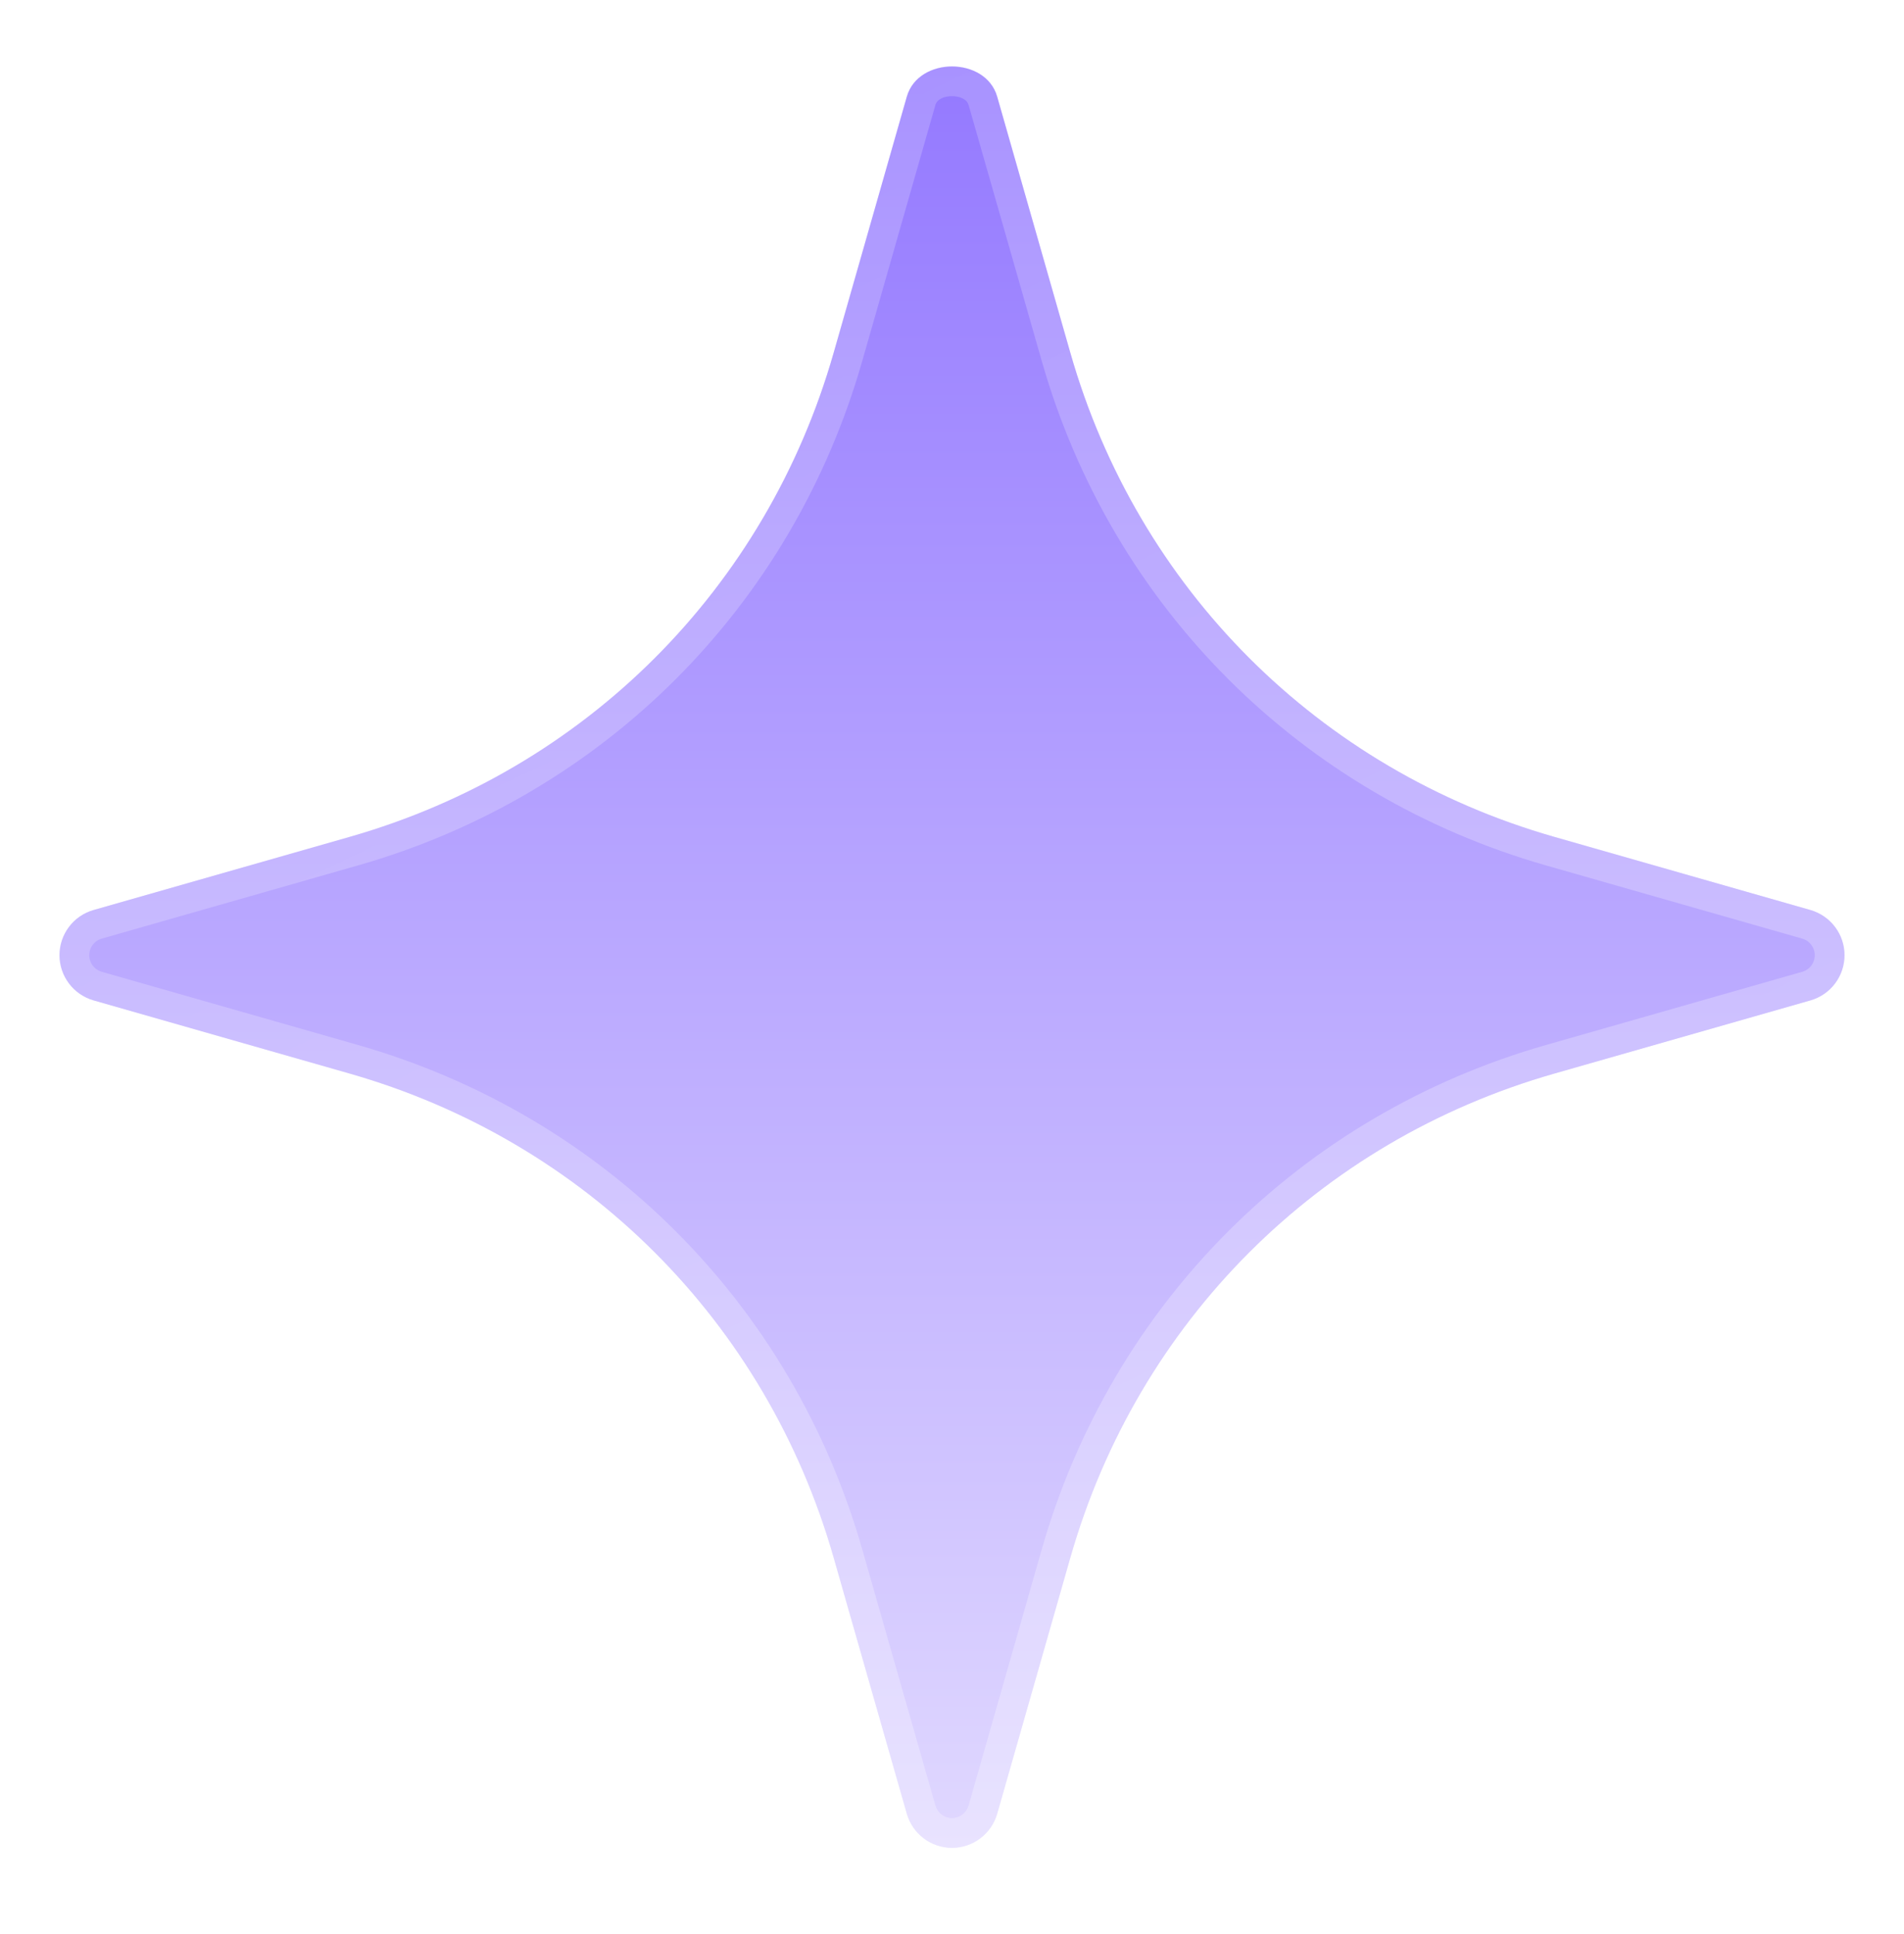 <svg width="64" height="65" viewBox="0 0 64 65" fill="none" xmlns="http://www.w3.org/2000/svg">
<g filter="url(#filter0_n_1745_12024)">
<path d="M60.854 30.584L52.243 28.125C44.324 25.861 38.242 19.782 35.979 11.86L33.519 3.249C33.13 1.895 30.87 1.895 30.481 3.249L28.021 11.86C25.758 19.782 19.676 25.864 11.757 28.125L3.146 30.584C2.467 30.777 2 31.399 2 32.103C2 32.807 2.467 33.426 3.146 33.622L11.757 36.082C19.676 38.346 25.758 44.424 28.021 52.346L30.481 60.957C30.677 61.636 31.296 62.103 32 62.103C32.704 62.103 33.323 61.636 33.519 60.957L35.979 52.346C38.242 44.424 44.324 38.343 52.243 36.082L60.854 33.622C61.533 33.429 62 32.807 62 32.103C62 31.399 61.533 30.78 60.854 30.584Z" fill="url(#paint0_linear_1745_12024)"/>
<path d="M32 2.733C32.454 2.733 32.822 2.932 32.982 3.246L33.038 3.387L35.498 11.997C37.809 20.085 44.02 26.294 52.105 28.605L60.717 31.065V31.064C61.182 31.199 61.5 31.624 61.5 32.103C61.5 32.585 61.18 33.009 60.718 33.141H60.717L52.105 35.601C44.02 37.909 37.809 44.121 35.498 52.209L33.038 60.818C32.904 61.284 32.48 61.603 32 61.603C31.58 61.603 31.203 61.359 31.025 60.986L30.962 60.818L28.502 52.209C26.191 44.12 19.98 37.912 11.895 35.601L3.283 33.141H3.282C2.818 33.005 2.5 32.583 2.5 32.103C2.5 31.622 2.82 31.197 3.282 31.065H3.283L11.895 28.605C19.98 26.297 26.191 20.085 28.502 11.997L30.962 3.387C31.075 2.992 31.481 2.733 32 2.733Z" stroke="url(#paint1_linear_1745_12024)"/>
</g>
<defs>
<filter id="filter0_n_1745_12024" x="2" y="2.233" width="60" height="59.87" filterUnits="userSpaceOnUse" color-interpolation-filters="sRGB">
<feFlood flood-opacity="0" result="BackgroundImageFix"/>
<feBlend mode="normal" in="SourceGraphic" in2="BackgroundImageFix" result="shape"/>
<feTurbulence type="fractalNoise" baseFrequency="1.25 1.25" stitchTiles="stitch" numOctaves="3" result="noise" seed="6866" />
<feComponentTransfer in="noise" result="coloredNoise1">
<feFuncR type="linear" slope="2" intercept="-0.5" />
<feFuncG type="linear" slope="2" intercept="-0.5" />
<feFuncB type="linear" slope="2" intercept="-0.5" />
<feFuncA type="discrete" tableValues="1 1 1 1 1 1 1 1 1 1 1 1 1 1 1 1 1 1 1 1 1 1 1 1 1 1 1 1 1 1 1 1 1 1 1 1 1 1 1 1 1 1 1 1 1 1 1 1 1 1 1 0 0 0 0 0 0 0 0 0 0 0 0 0 0 0 0 0 0 0 0 0 0 0 0 0 0 0 0 0 0 0 0 0 0 0 0 0 0 0 0 0 0 0 0 0 0 0 0 0 "/>
</feComponentTransfer>
<feComposite operator="in" in2="shape" in="coloredNoise1" result="noise1Clipped" />
<feComponentTransfer in="noise1Clipped" result="color1">
<feFuncA type="table" tableValues="0 0.18" />
</feComponentTransfer>
<feMerge result="effect1_noise_1745_12024">
<feMergeNode in="shape" />
<feMergeNode in="color1" />
</feMerge>
</filter>
<linearGradient id="paint0_linear_1745_12024" x1="32" y1="2.233" x2="32" y2="62.103" gradientUnits="userSpaceOnUse">
<stop stop-color="#9479FF"/>
<stop offset="1" stop-color="#E0D8FF"/>
</linearGradient>
<linearGradient id="paint1_linear_1745_12024" x1="10.35" y1="5.934" x2="37.585" y2="62.731" gradientUnits="userSpaceOnUse">
<stop stop-color="white" stop-opacity="0.18"/>
<stop offset="1" stop-color="white" stop-opacity="0.28"/>
</linearGradient>
</defs>
</svg>

